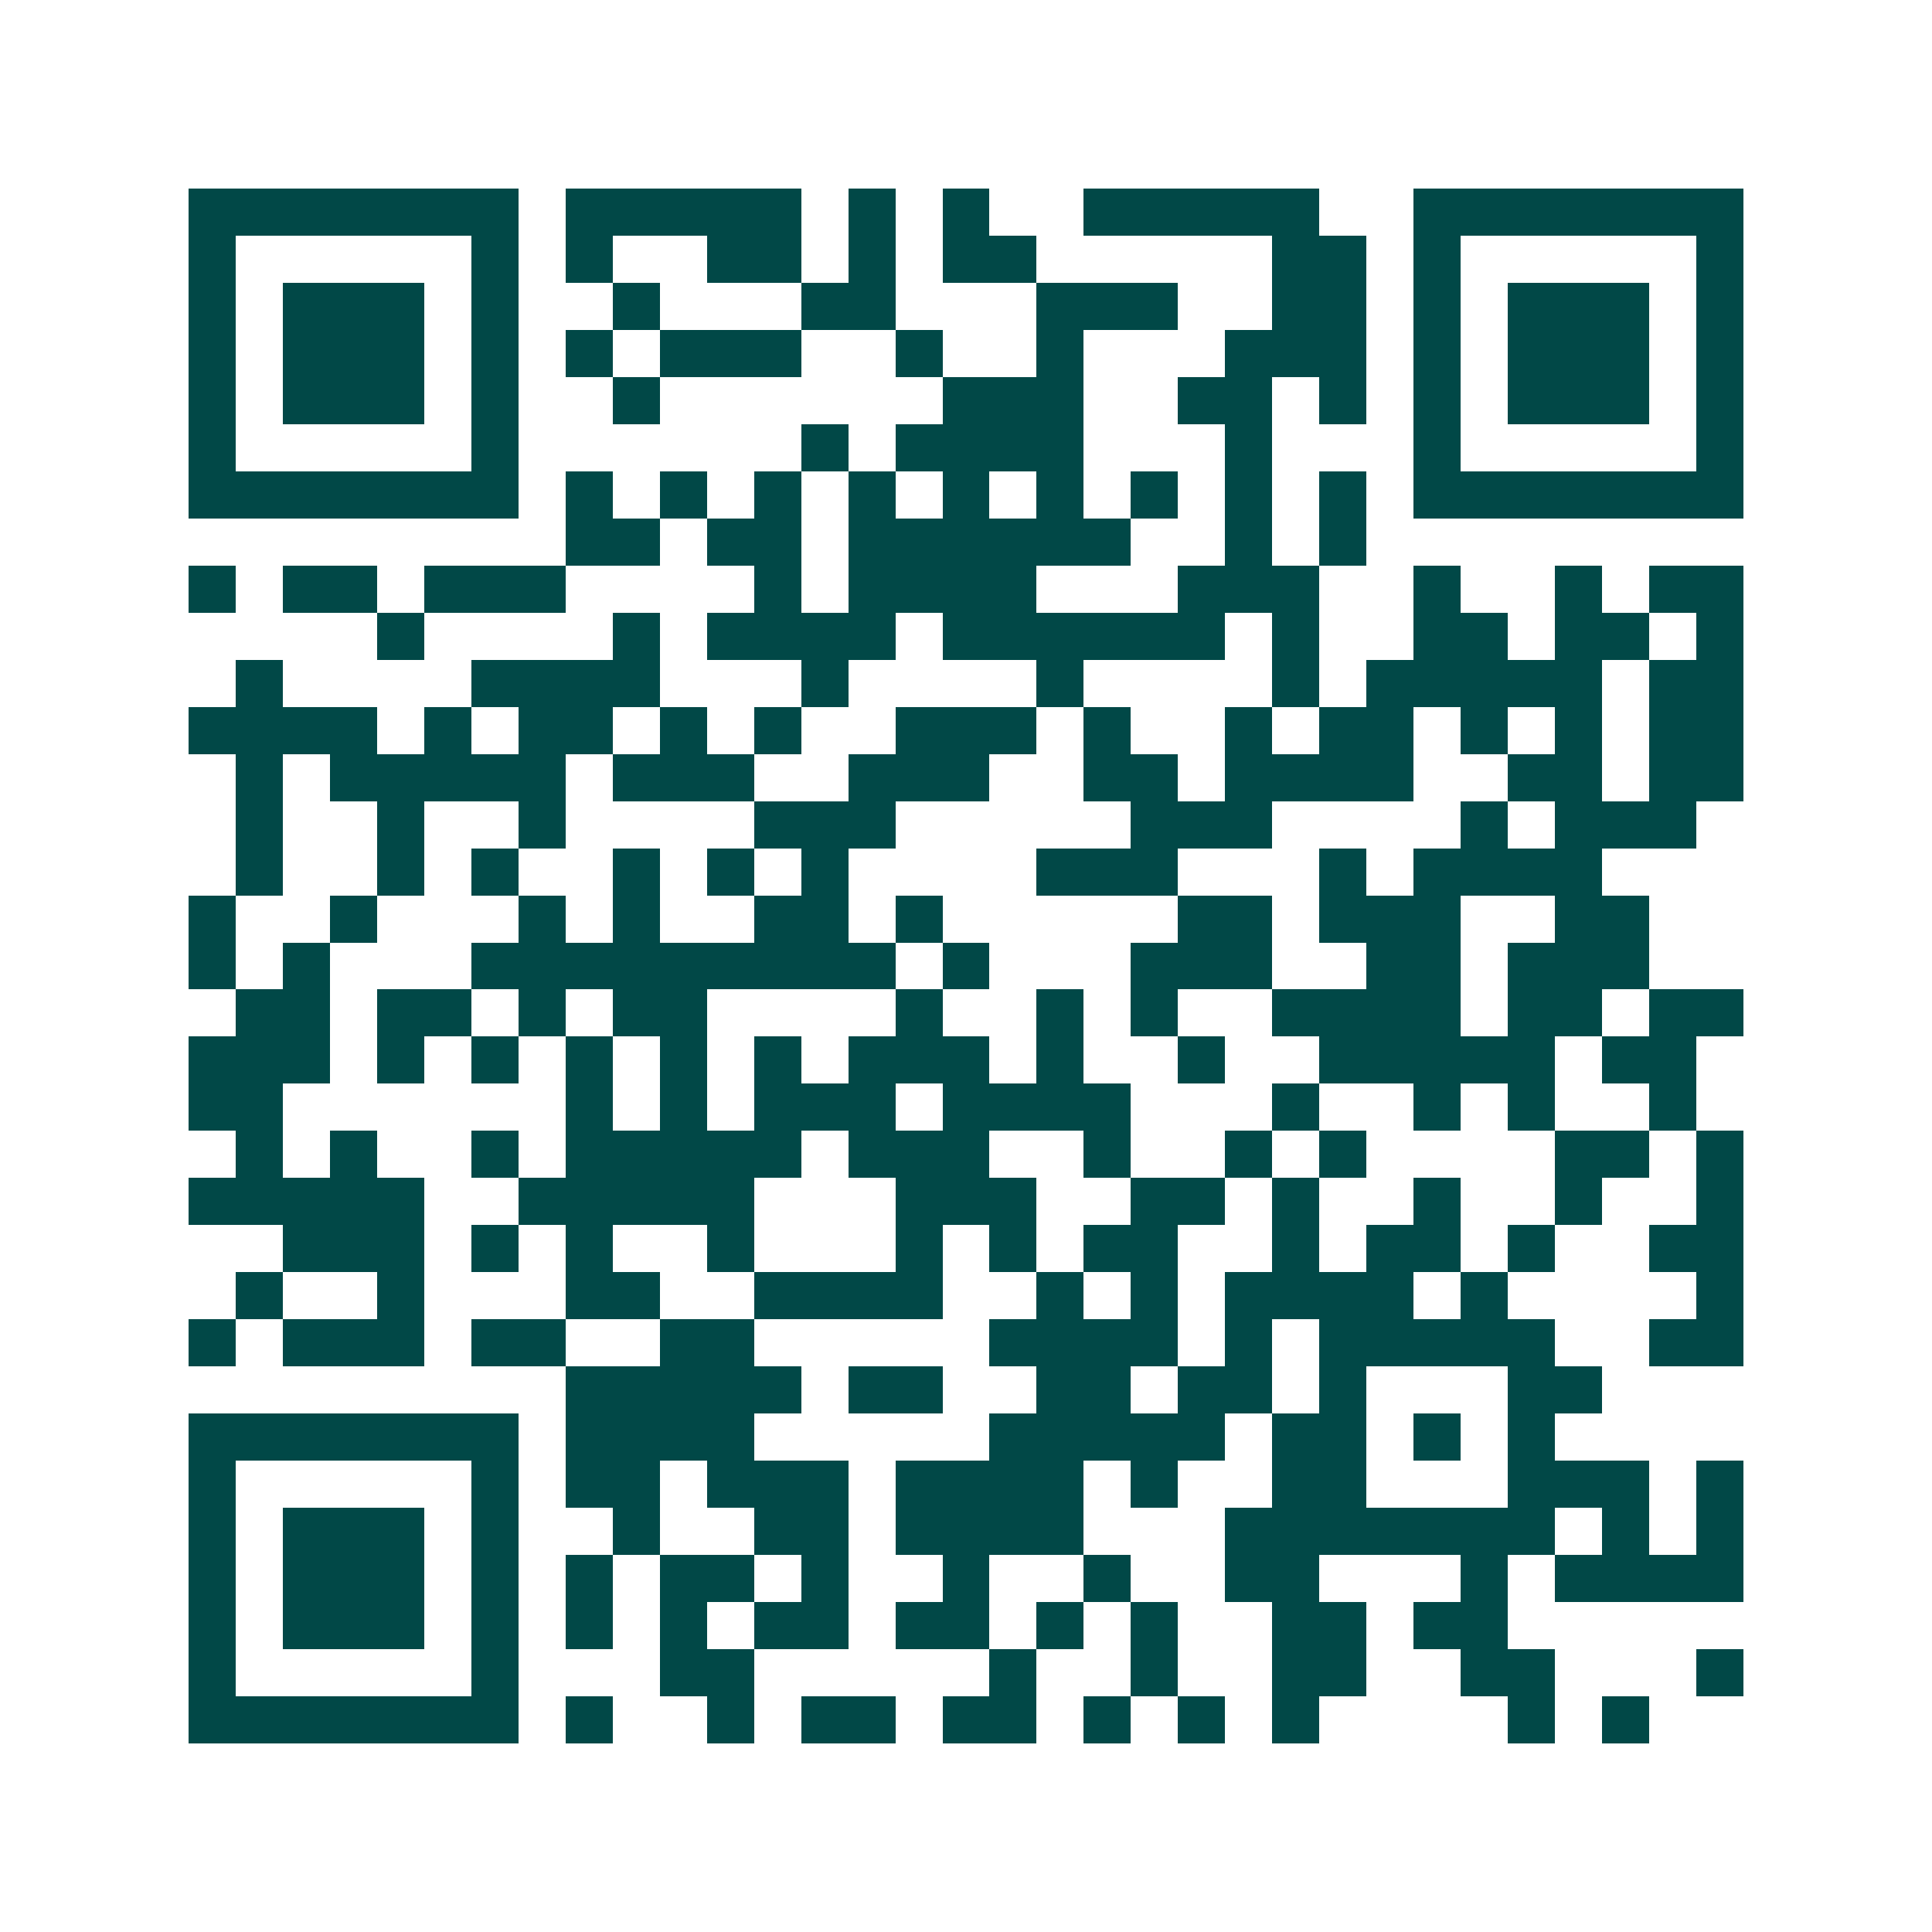 <svg xmlns="http://www.w3.org/2000/svg" width="200" height="200" viewBox="0 0 41 41" shape-rendering="crispEdges"><path fill="#ffffff" d="M0 0h41v41H0z"/><path stroke="#014847" d="M4 4.5h7m1 0h5m1 0h1m1 0h1m2 0h5m2 0h7M4 5.5h1m5 0h1m1 0h1m2 0h2m1 0h1m1 0h2m5 0h2m1 0h1m5 0h1M4 6.5h1m1 0h3m1 0h1m2 0h1m3 0h2m3 0h3m2 0h2m1 0h1m1 0h3m1 0h1M4 7.5h1m1 0h3m1 0h1m1 0h1m1 0h3m2 0h1m2 0h1m3 0h3m1 0h1m1 0h3m1 0h1M4 8.5h1m1 0h3m1 0h1m2 0h1m6 0h3m2 0h2m1 0h1m1 0h1m1 0h3m1 0h1M4 9.5h1m5 0h1m6 0h1m1 0h4m3 0h1m3 0h1m5 0h1M4 10.5h7m1 0h1m1 0h1m1 0h1m1 0h1m1 0h1m1 0h1m1 0h1m1 0h1m1 0h1m1 0h7M12 11.5h2m1 0h2m1 0h6m2 0h1m1 0h1M4 12.5h1m1 0h2m1 0h3m4 0h1m1 0h4m3 0h3m2 0h1m2 0h1m1 0h2M8 13.5h1m4 0h1m1 0h4m1 0h6m1 0h1m2 0h2m1 0h2m1 0h1M5 14.5h1m4 0h4m3 0h1m4 0h1m4 0h1m1 0h5m1 0h2M4 15.5h4m1 0h1m1 0h2m1 0h1m1 0h1m2 0h3m1 0h1m2 0h1m1 0h2m1 0h1m1 0h1m1 0h2M5 16.5h1m1 0h5m1 0h3m2 0h3m2 0h2m1 0h4m2 0h2m1 0h2M5 17.5h1m2 0h1m2 0h1m4 0h3m5 0h3m4 0h1m1 0h3M5 18.5h1m2 0h1m1 0h1m2 0h1m1 0h1m1 0h1m4 0h3m3 0h1m1 0h4M4 19.5h1m2 0h1m3 0h1m1 0h1m2 0h2m1 0h1m5 0h2m1 0h3m2 0h2M4 20.5h1m1 0h1m3 0h9m1 0h1m3 0h3m2 0h2m1 0h3M5 21.5h2m1 0h2m1 0h1m1 0h2m4 0h1m2 0h1m1 0h1m2 0h4m1 0h2m1 0h2M4 22.5h3m1 0h1m1 0h1m1 0h1m1 0h1m1 0h1m1 0h3m1 0h1m2 0h1m2 0h5m1 0h2M4 23.5h2m6 0h1m1 0h1m1 0h3m1 0h4m3 0h1m2 0h1m1 0h1m2 0h1M5 24.5h1m1 0h1m2 0h1m1 0h5m1 0h3m2 0h1m2 0h1m1 0h1m4 0h2m1 0h1M4 25.5h5m2 0h5m3 0h3m2 0h2m1 0h1m2 0h1m2 0h1m2 0h1M6 26.5h3m1 0h1m1 0h1m2 0h1m3 0h1m1 0h1m1 0h2m2 0h1m1 0h2m1 0h1m2 0h2M5 27.5h1m2 0h1m3 0h2m2 0h4m2 0h1m1 0h1m1 0h4m1 0h1m4 0h1M4 28.5h1m1 0h3m1 0h2m2 0h2m5 0h4m1 0h1m1 0h5m2 0h2M12 29.5h5m1 0h2m2 0h2m1 0h2m1 0h1m3 0h2M4 30.5h7m1 0h4m5 0h5m1 0h2m1 0h1m1 0h1M4 31.5h1m5 0h1m1 0h2m1 0h3m1 0h4m1 0h1m2 0h2m3 0h3m1 0h1M4 32.5h1m1 0h3m1 0h1m2 0h1m2 0h2m1 0h4m3 0h7m1 0h1m1 0h1M4 33.5h1m1 0h3m1 0h1m1 0h1m1 0h2m1 0h1m2 0h1m2 0h1m2 0h2m3 0h1m1 0h4M4 34.5h1m1 0h3m1 0h1m1 0h1m1 0h1m1 0h2m1 0h2m1 0h1m1 0h1m2 0h2m1 0h2M4 35.5h1m5 0h1m3 0h2m5 0h1m2 0h1m2 0h2m2 0h2m3 0h1M4 36.5h7m1 0h1m2 0h1m1 0h2m1 0h2m1 0h1m1 0h1m1 0h1m4 0h1m1 0h1"/></svg>
